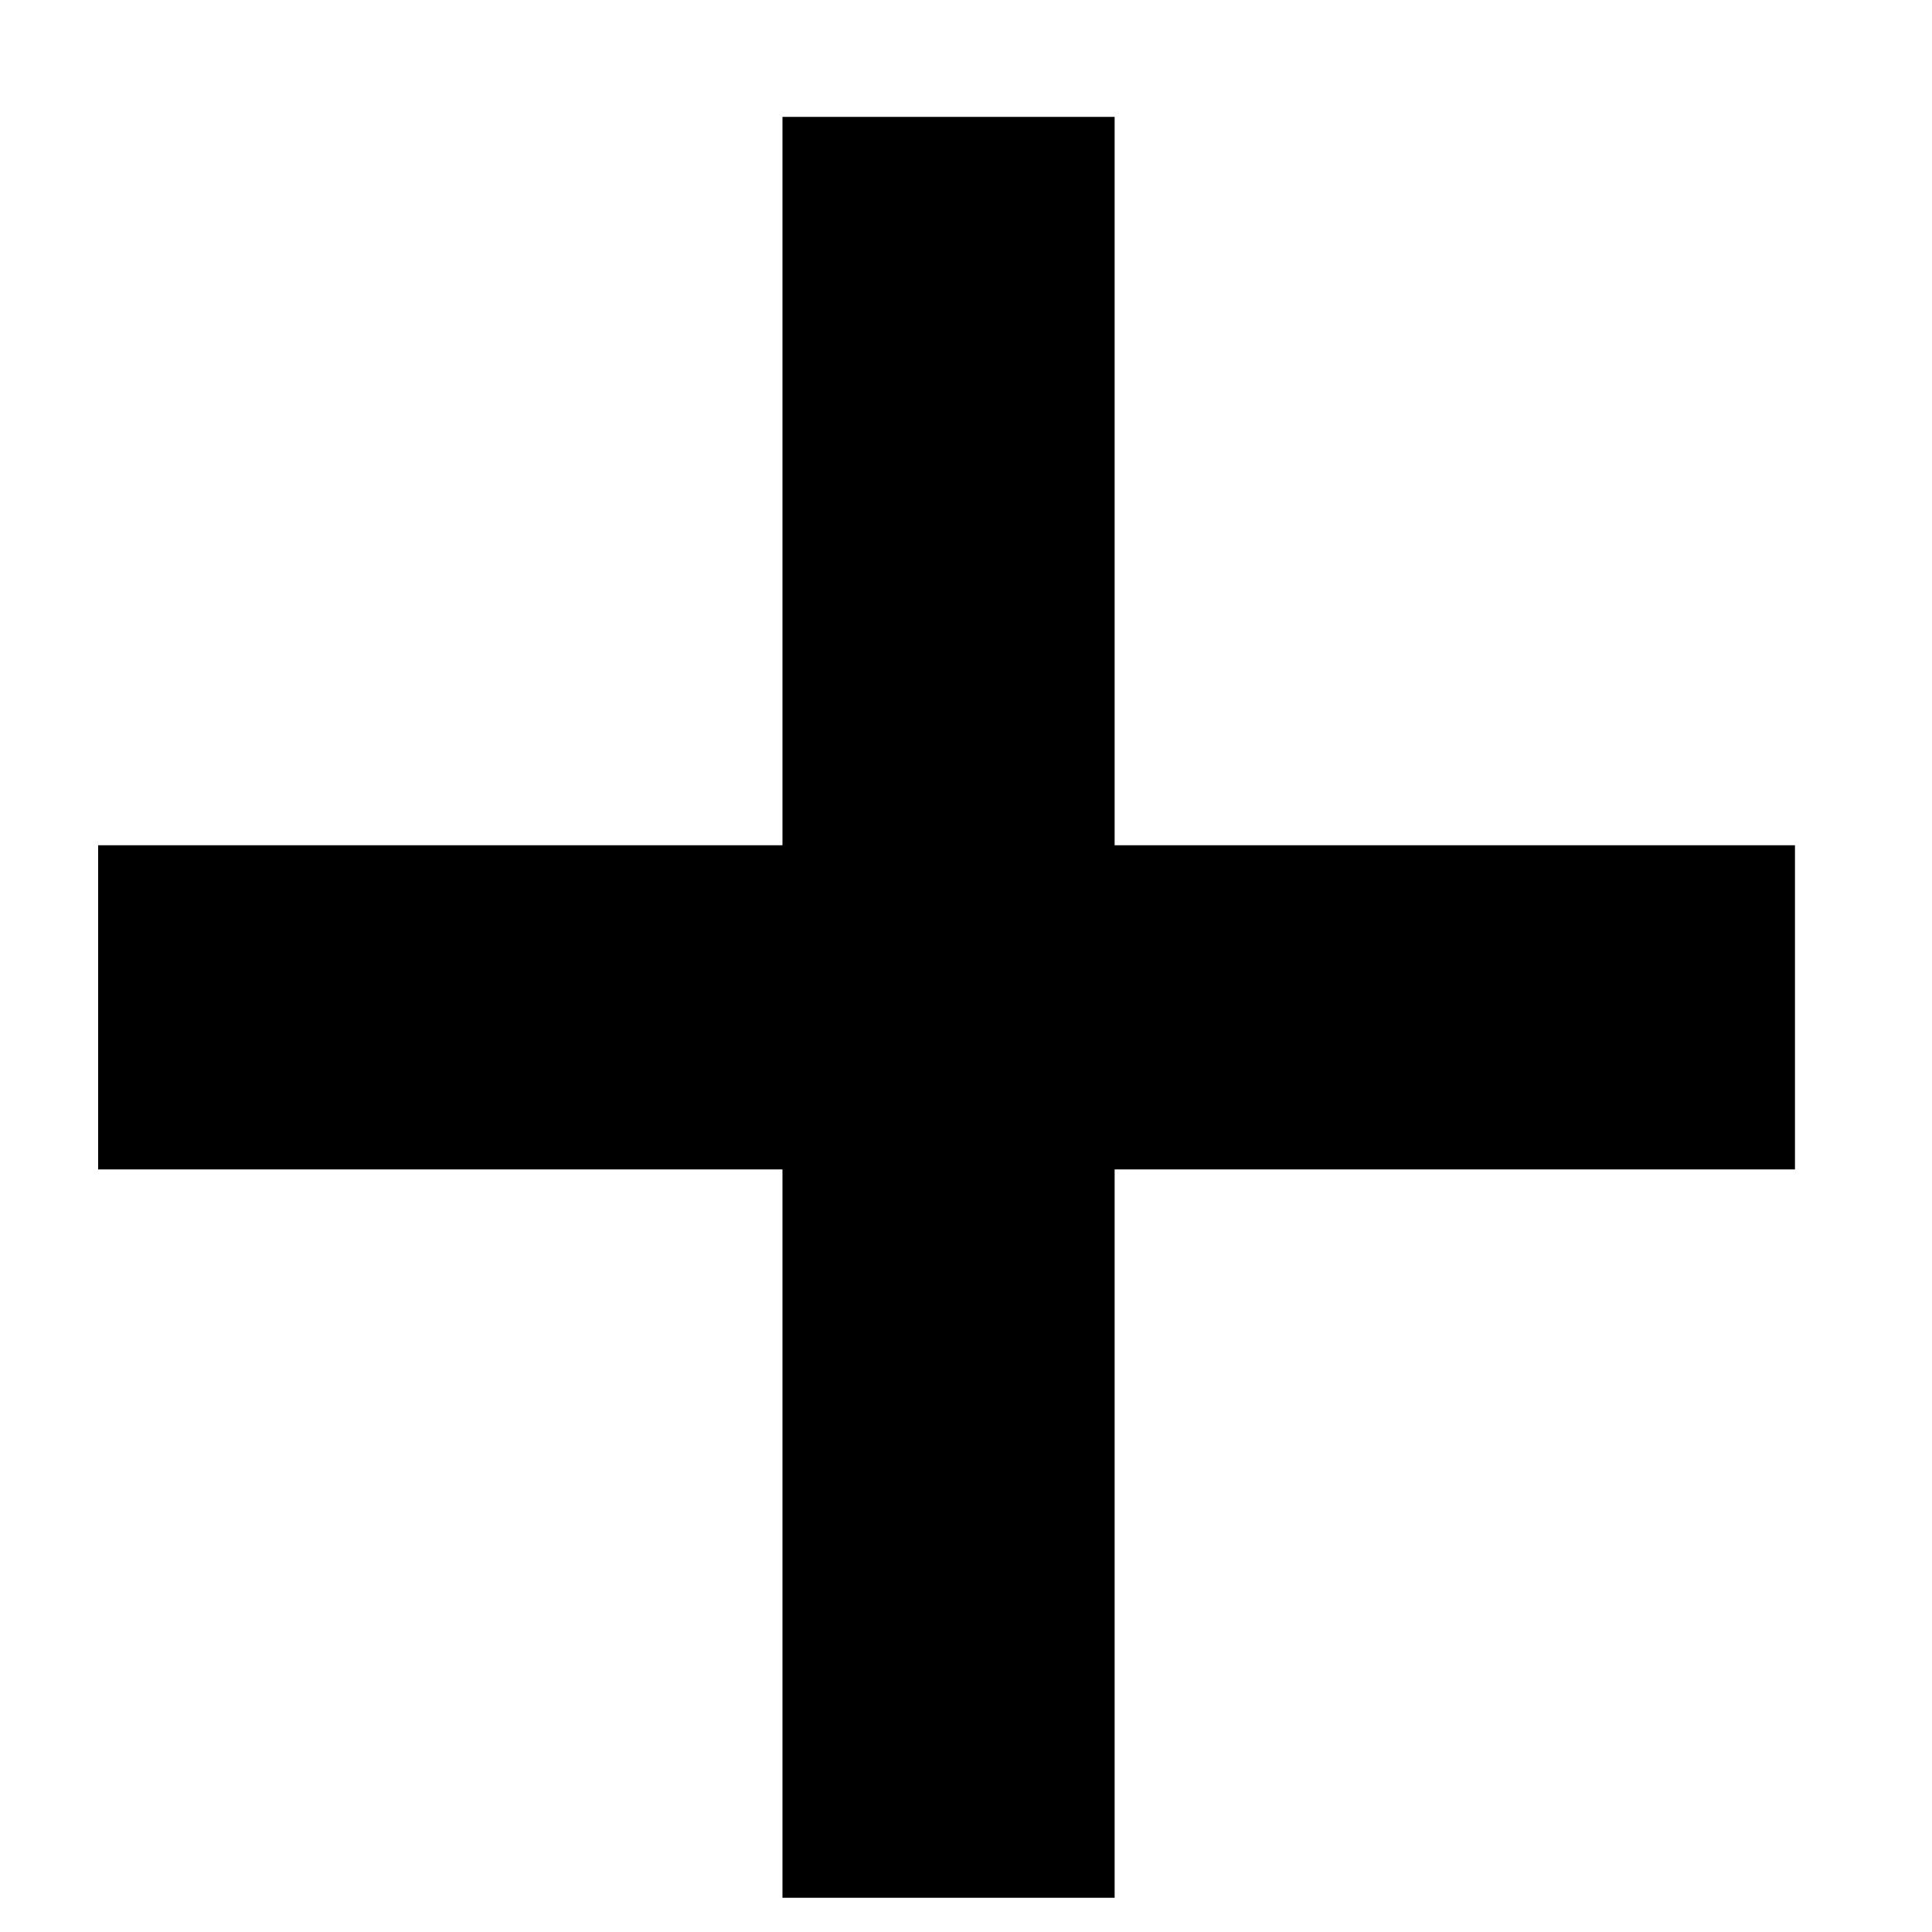 <svg width="14" height="14" viewBox="0 0 14 14" fill="none" xmlns="http://www.w3.org/2000/svg">
<path d="M0.711 8.474V6.125H13.007V8.474H0.711ZM5.67 0.847H8.077V13.752H5.67V0.847Z" fill="black"/>
</svg>
